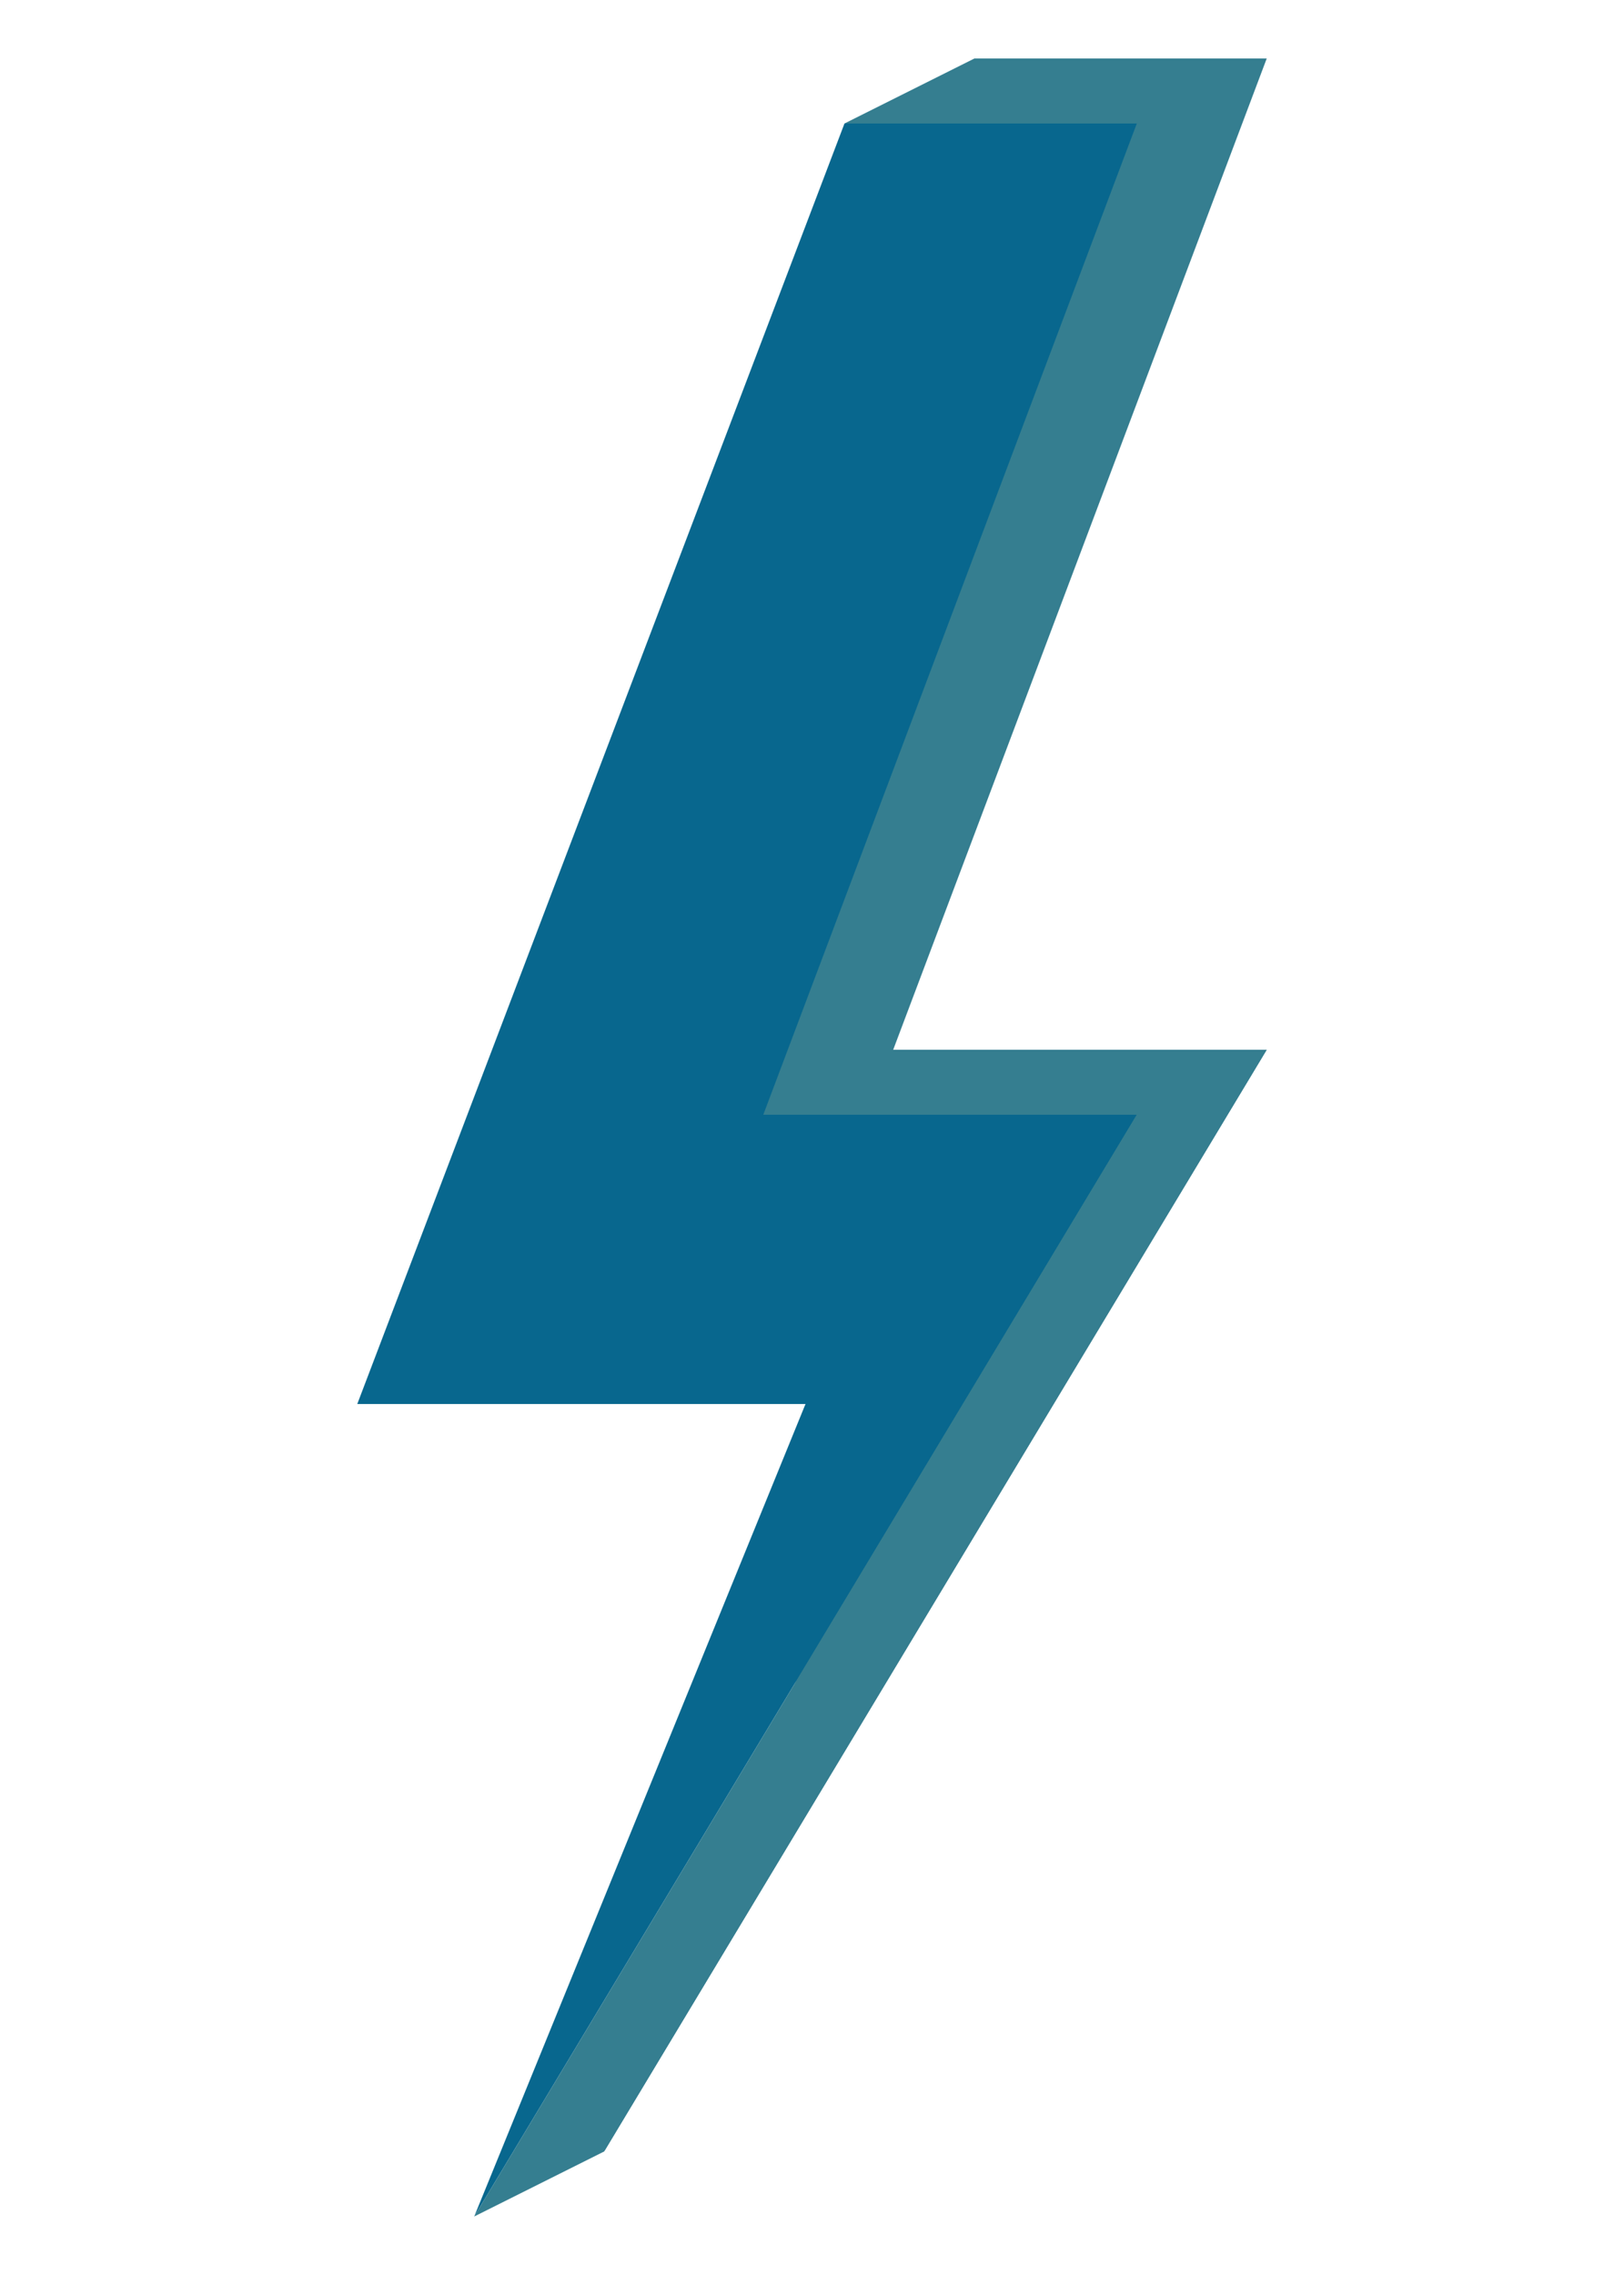 <?xml version="1.0" encoding="utf-8"?>
<!-- Generator: Adobe Illustrator 25.2.0, SVG Export Plug-In . SVG Version: 6.00 Build 0)  -->
<svg version="1.1" id="Layer_1" xmlns="http://www.w3.org/2000/svg" xmlns:xlink="http://www.w3.org/1999/xlink" x="0px" y="0px"
	 viewBox="0 0 50 70" style="enable-background:new 0 0 50 70;" xml:space="preserve">
<style type="text/css">
	.st0{fill:#357E90;}
	.st1{fill:#08678E;}
</style>
<polygon class="st0" points="30,1.8 39,1.8 27.5,32.3 39,32.3 18.6,66.2 28.8,41.2 15,41.2 "/>
<polygon class="st1" points="26,3.8 35,3.8 23.5,34.3 35,34.3 14.6,68.2 24.8,43.2 11,43.2 "/>
<polygon class="st0" points="26,3.8 30,1.8 38.8,1.8 35,3.8 "/>
<polygon class="st0" points="14.6,68.2 18.6,66.2 39,32.3 35,34.3 "/>
</svg>
